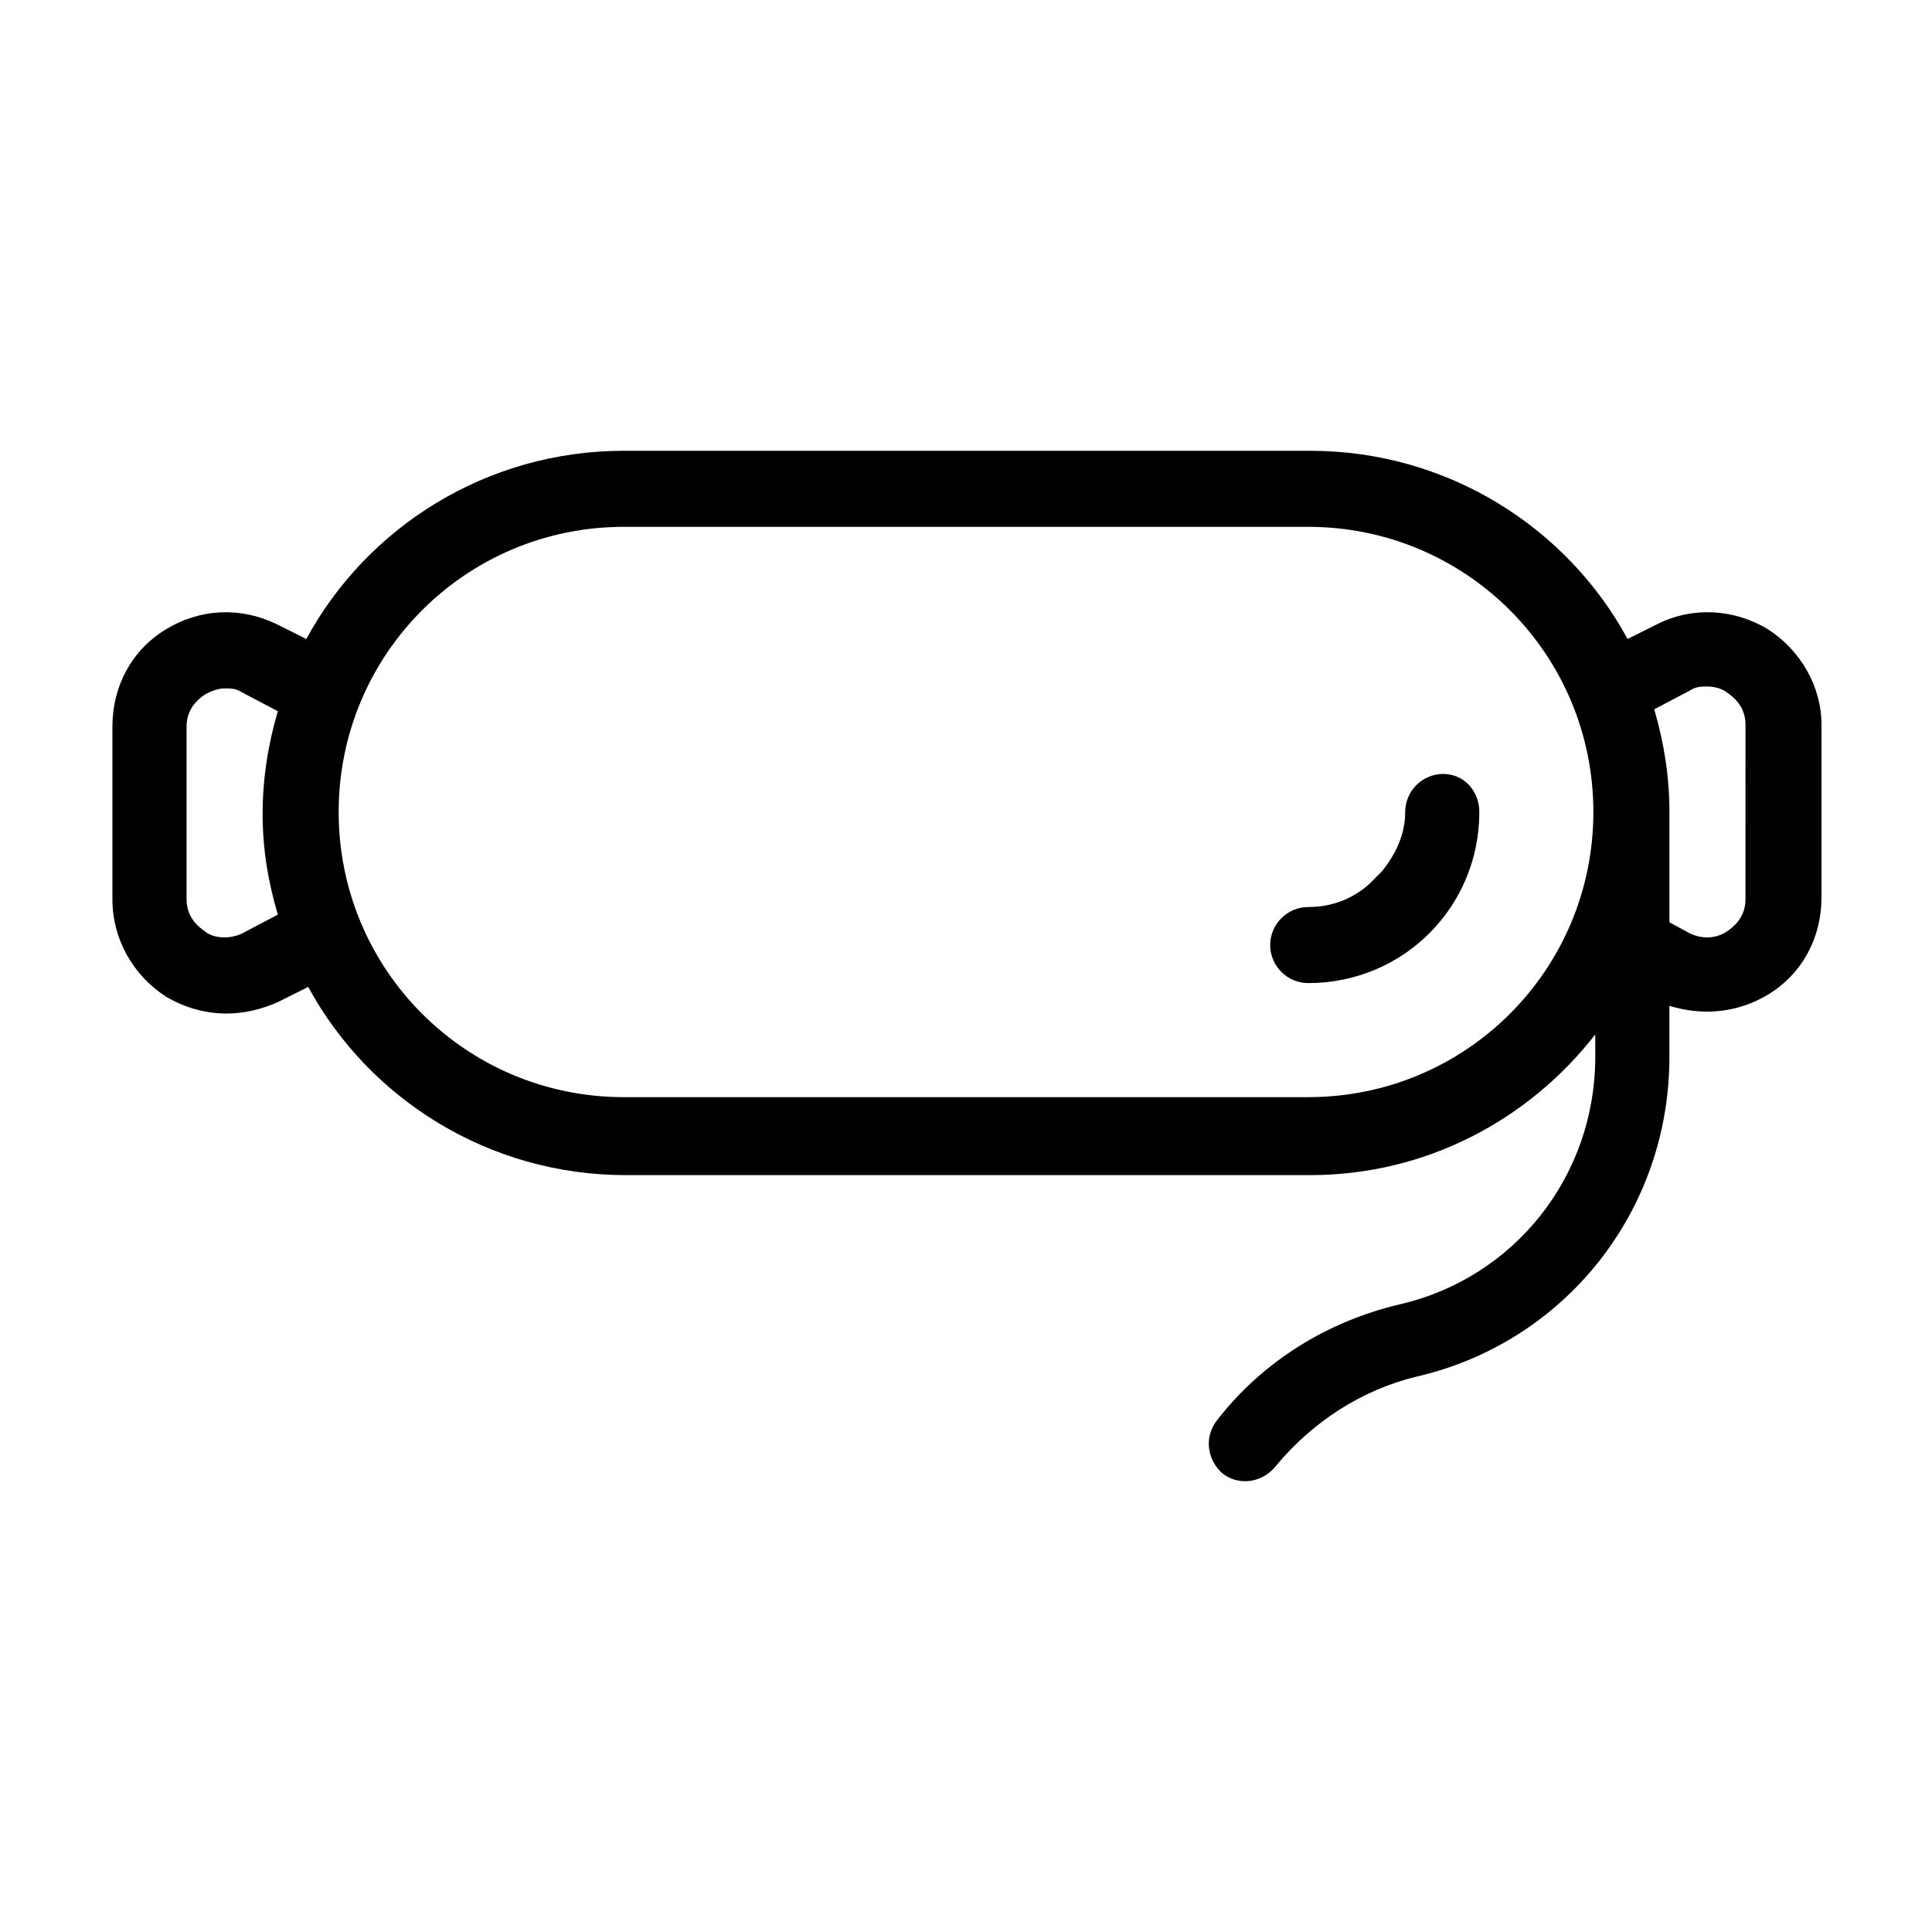 <?xml version="1.0" encoding="UTF-8"?>
<!-- Uploaded to: ICON Repo, www.iconrepo.com, Generator: ICON Repo Mixer Tools -->
<svg fill="#000000" width="800px" height="800px" version="1.1" viewBox="144 144 512 512" xmlns="http://www.w3.org/2000/svg">
 <path d="m612.61 310.82c-9.07-5.543-20.152-6.047-29.223-1.512l-8.062 4.031c-16.121-29.727-47.863-49.879-84.137-49.879h-181.87c-36.273 0-68.016 20.152-84.137 49.879l-8.059-4.031c-9.574-4.535-20.152-4.031-29.223 1.512-9.07 5.543-14.105 15.113-14.105 25.695v45.848c0 10.578 5.543 20.152 14.105 25.695 5.039 3.023 10.578 4.535 16.121 4.535 4.535 0 9.07-1.008 13.602-3.023l8.062-4.031c16.121 29.727 47.863 49.879 84.137 49.879h181.37c30.73 0 57.938-14.609 75.57-37.281v6.047c0 31.234-21.16 58.441-51.891 65.496-19.145 4.535-36.273 15.113-48.367 30.73-3.527 4.535-2.519 10.578 1.512 14.105 2.016 1.512 4.031 2.016 6.047 2.016 3.023 0 6.047-1.512 8.062-4.031 9.574-11.586 22.672-20.152 37.281-23.68 39.297-9.07 67.004-43.836 67.004-84.645v-13.602c3.527 1.008 6.551 1.512 10.078 1.512 5.543 0 11.082-1.512 16.121-4.535 9.07-5.543 14.105-15.113 14.105-25.695v-45.848c0-10.074-5.539-19.645-14.105-25.188zm-394.98 75.57-9.574 5.039c-4.535 2.016-8.566 0.504-9.574-0.504-1.512-1.008-5.039-3.527-5.039-8.566v-45.848c0-5.039 3.527-7.559 5.039-8.566 1.008-0.504 3.023-1.512 5.039-1.512 1.512 0 3.023 0 4.535 1.008l9.574 5.039c-2.519 8.566-4.031 17.633-4.031 27.207 0 9.574 1.512 18.141 4.031 26.703zm273.06 48.367h-181.37c-41.816 0-75.57-33.754-75.57-75.57s33.754-75.57 75.57-75.57h181.37c41.816 0 75.57 33.754 75.57 75.57s-33.754 75.57-75.57 75.57zm115.88-52.398c0 5.039-3.527 7.559-5.039 8.566-1.512 1.008-5.039 2.519-9.574 0.504l-5.539-3.023v-29.223c0-9.574-1.512-18.641-4.031-27.207l9.574-5.039c1.512-1.008 3.023-1.008 4.535-1.008 2.519 0 4.535 1.008 5.039 1.512 1.512 1.008 5.039 3.527 5.039 8.566zm-70.531-23.172c0 25.191-20.152 45.344-45.344 45.344-5.543 0-10.078-4.535-10.078-10.078s4.535-10.078 10.078-10.078c6.047 0 11.586-2.016 16.121-6.047l3.527-3.527c3.527-4.535 6.047-9.574 6.047-15.617 0-5.543 4.535-10.078 10.078-10.078 5.539 0.004 9.57 4.539 9.57 10.082z"/>
</svg>